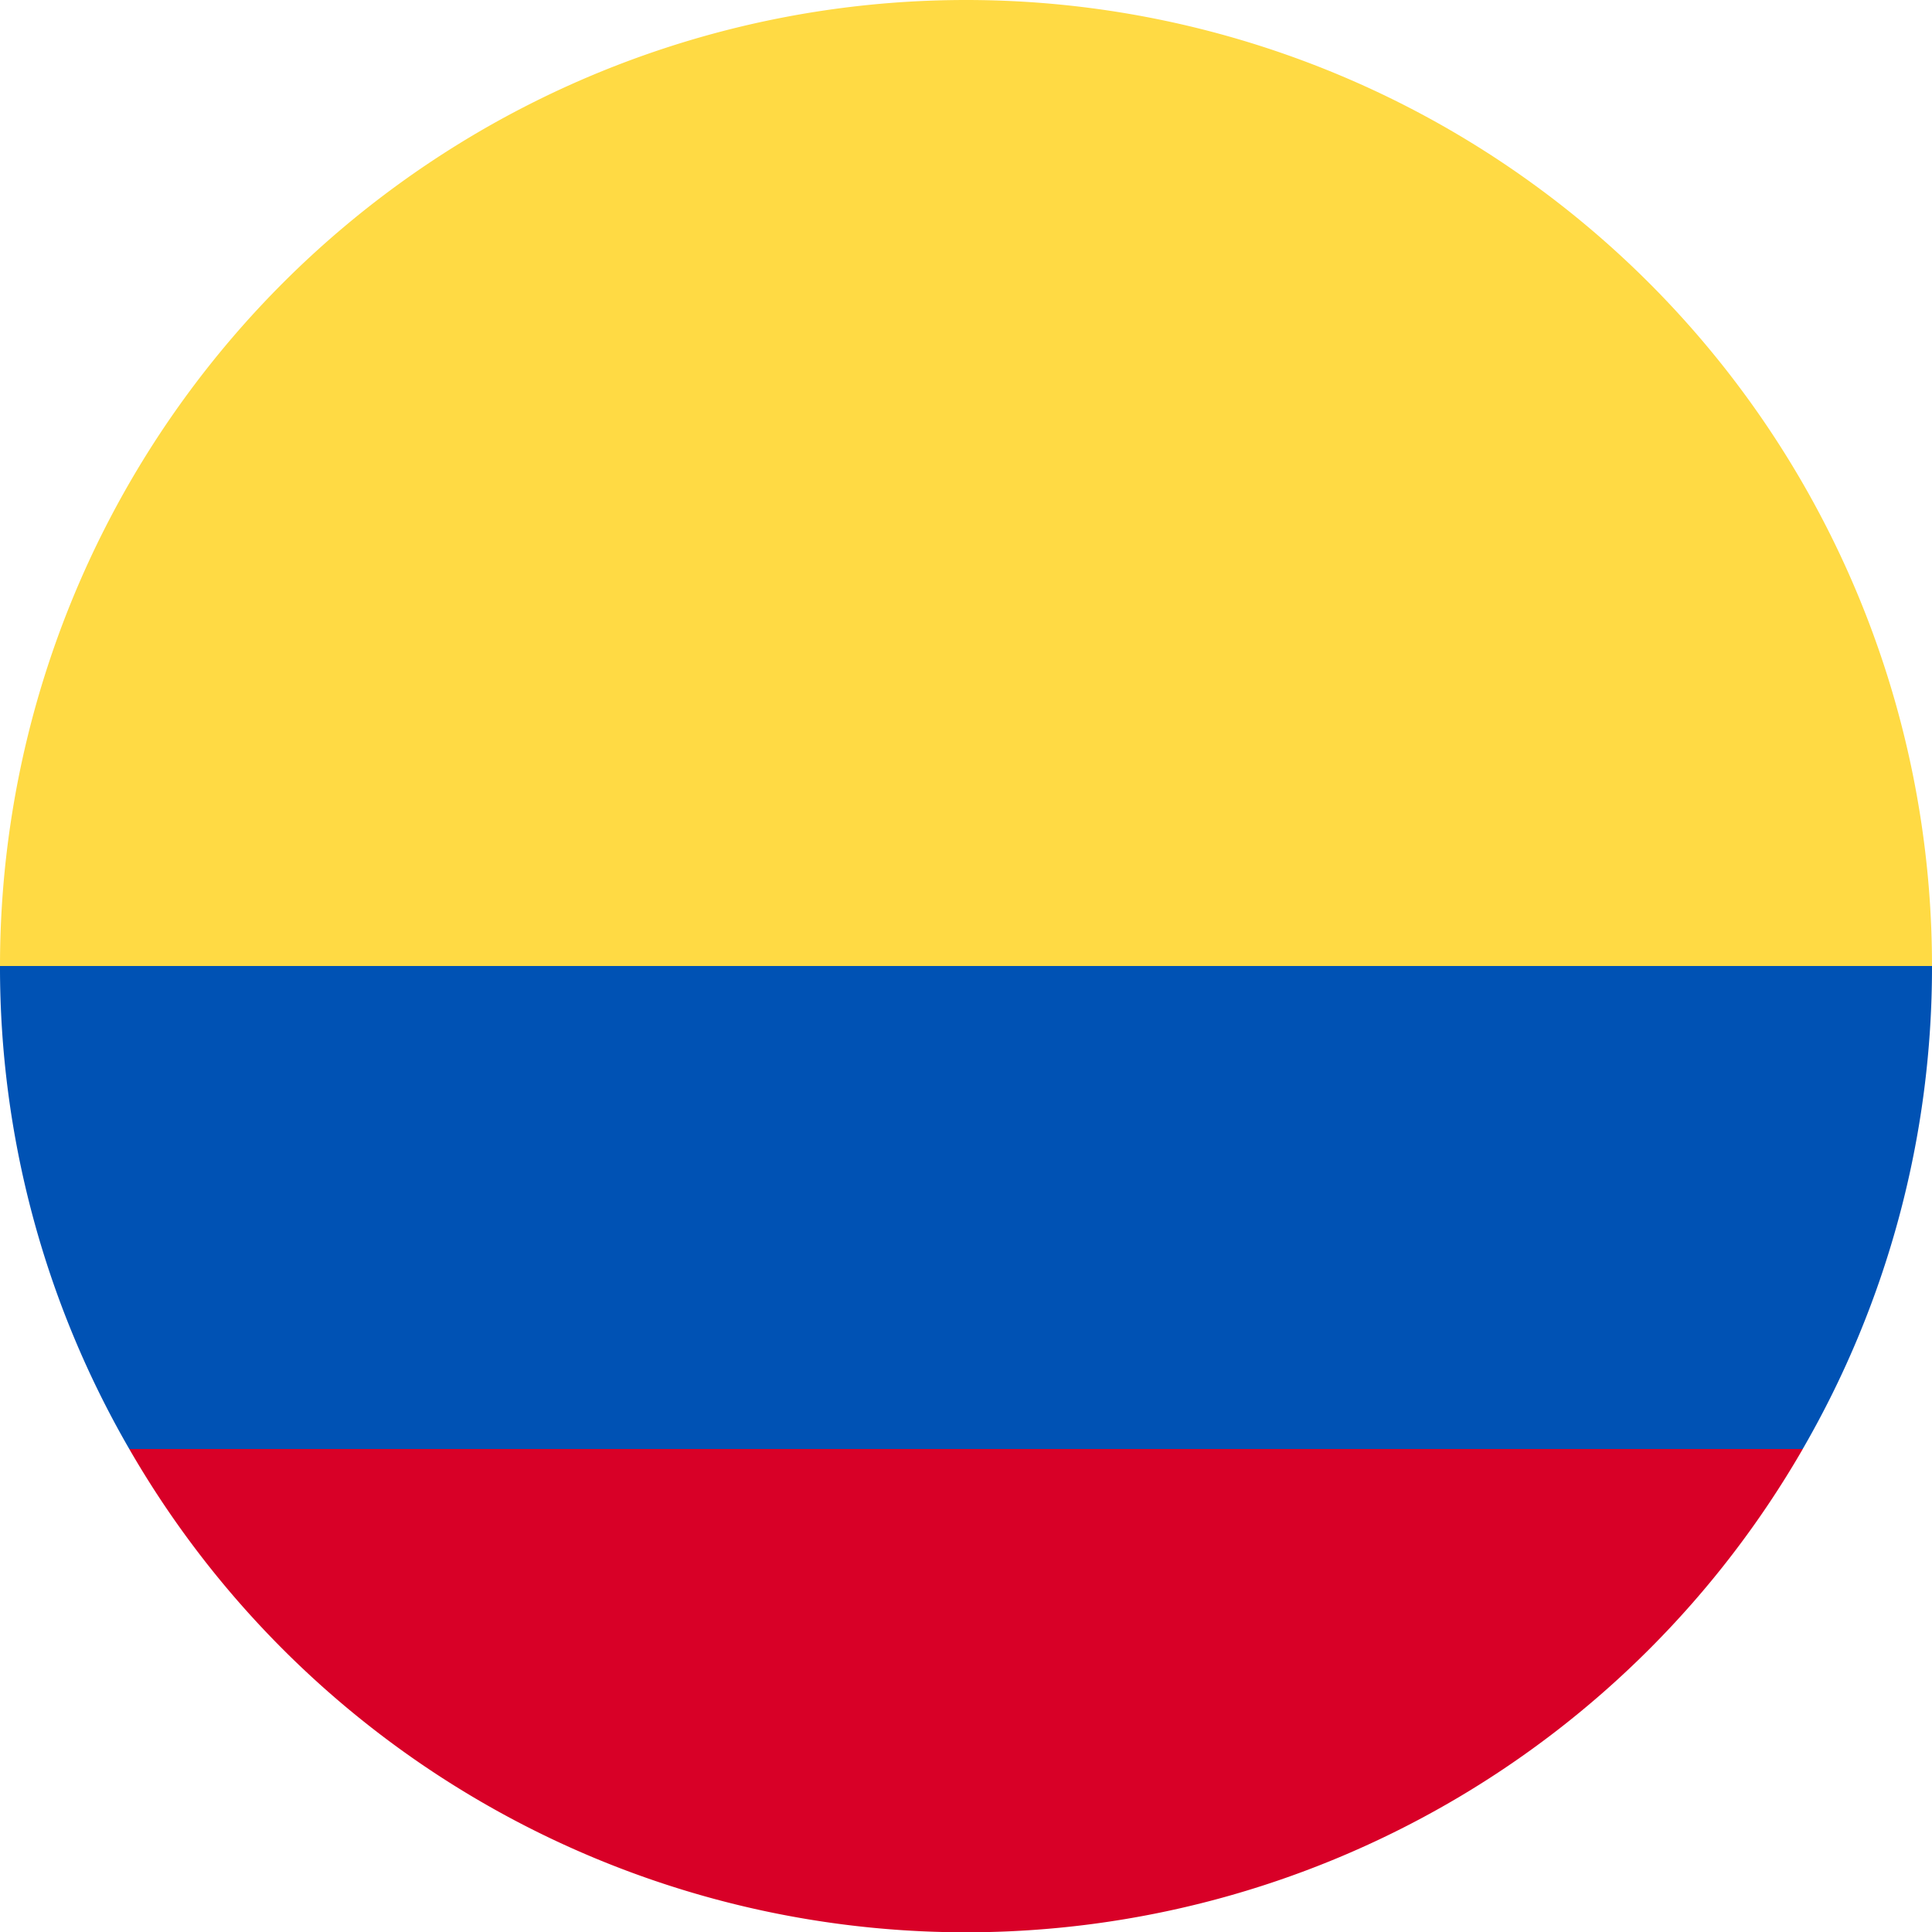 <svg id="Grupo_1199" data-name="Grupo 1199" xmlns="http://www.w3.org/2000/svg" width="35" height="35" viewBox="0 0 35 35">
  <path id="Trazado_1899" data-name="Trazado 1899" d="M0,17.5a17.5,17.5,0,0,1,35,0L17.5,19.022Z" fill="#ffda44"/>
  <path id="Trazado_1900" data-name="Trazado 1900" d="M34.256,368.445a17.5,17.5,0,0,0,30.317,0L49.414,367.3Z" transform="translate(-31.914 -342.195)" fill="#d80027"/>
  <path id="Trazado_1901" data-name="Trazado 1901" d="M32.658,264.75A17.419,17.419,0,0,0,35,256H0a17.419,17.419,0,0,0,2.342,8.75Z" transform="translate(0 -238.5)" fill="#0052b4"/>
</svg>
